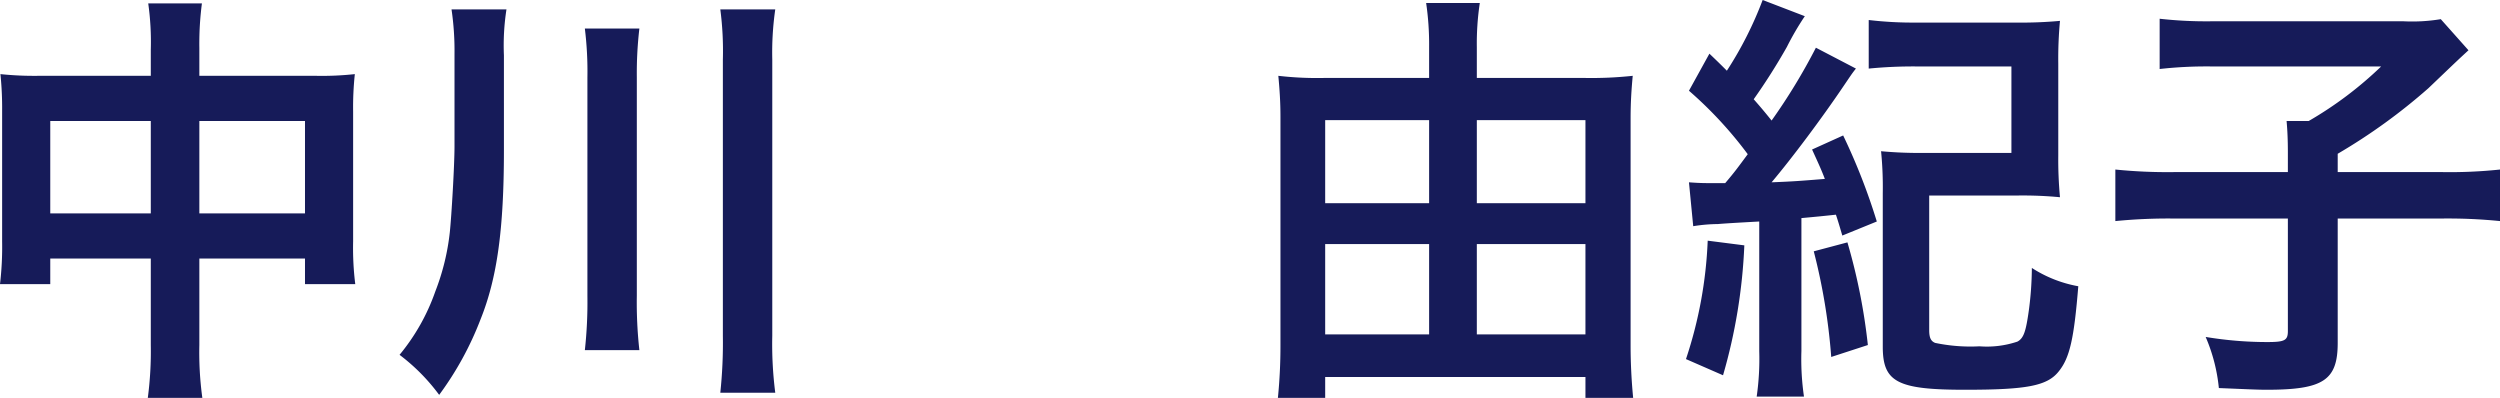 <svg xmlns="http://www.w3.org/2000/svg" width="146.725" height="23.35" viewBox="0 0 146.725 23.35">
  <path id="パス_155" data-name="パス 155" d="M10.925-16.8H4.35a19.262,19.262,0,0,1-2.25-.1,19.571,19.571,0,0,1,.1,2.175v7.65a18.736,18.736,0,0,1-.125,2.5h2.95v-1.5h5.9V-1a20.96,20.96,0,0,1-.175,3.1h3.2A19.667,19.667,0,0,1,13.775-1V-6.075h6.2v1.5h2.95a17.206,17.206,0,0,1-.125-2.5V-14.7a18.354,18.354,0,0,1,.1-2.2,17.879,17.879,0,0,1-2.275.1h-6.85v-1.625a18.33,18.33,0,0,1,.15-2.625h-3.15a16.209,16.209,0,0,1,.15,2.725Zm0,2.65v5.425h-5.9V-14.15Zm2.85,5.425V-14.15h6.2v5.425ZM31.65-18a13.748,13.748,0,0,1,.15-2.7H28.575a16.691,16.691,0,0,1,.175,2.625v5.4c0,1.125-.175,4.1-.275,5.05a13.607,13.607,0,0,1-.85,3.475,12.06,12.06,0,0,1-2.1,3.725,11.481,11.481,0,0,1,2.325,2.35A18.708,18.708,0,0,0,30.275-2.5c.975-2.425,1.375-5.275,1.375-9.95Zm4.75-1.575a20.591,20.591,0,0,1,.15,2.875V-3.875A25.777,25.777,0,0,1,36.4-.7h3.2a25.4,25.4,0,0,1-.15-3.2V-16.7a22.669,22.669,0,0,1,.15-2.875ZM44.35-20.7a18.7,18.7,0,0,1,.15,2.95v16.2a27.9,27.9,0,0,1-.15,3.35h3.225A22.5,22.5,0,0,1,47.4-1.55v-16.2a17.781,17.781,0,0,1,.175-2.95Zm44.4,4.025v-1.8a15.946,15.946,0,0,1,.175-2.6h-3.15A16.677,16.677,0,0,1,85.95-18.5v1.825H79.8a19.891,19.891,0,0,1-2.7-.125c.075.8.125,1.525.125,2.4V-1a30.664,30.664,0,0,1-.15,3.1H79.85V.875H95.125V2.1h2.8c-.1-1.025-.15-2.075-.15-3.075v-13.3c0-.975.05-1.725.125-2.525a22.685,22.685,0,0,1-2.825.125Zm0,15.05v-5.3h6.375v5.3Zm0-7.7V-14.2h6.375v4.875ZM85.95-14.2v4.875h-6.1V-14.2Zm0,7.275v5.3h-6.1v-5.3Zm15.5-1.05A9.443,9.443,0,0,1,102.9-8.1c.25-.025,1.05-.075,2.425-.15v7.6a15.563,15.563,0,0,1-.15,2.675h2.775A15.222,15.222,0,0,1,107.8-.65v-7.8c1.075-.1,1.075-.1,2.025-.2.125.375.2.625.375,1.225l2.025-.825a36.2,36.2,0,0,0-1.975-5.05l-1.825.825c.4.875.55,1.2.75,1.725-1.525.125-1.875.15-3.125.2,1.2-1.425,2.925-3.725,4.225-5.65.375-.55.5-.75.725-1.025l-2.35-1.225a34.808,34.808,0,0,1-2.6,4.275c-.4-.5-.675-.825-1.05-1.25a35.853,35.853,0,0,0,1.95-3.075A16.177,16.177,0,0,1,108-20.3l-2.475-.95a21.516,21.516,0,0,1-2.1,4.15c-.325-.325-.525-.525-1.025-1l-1.2,2.175a23.434,23.434,0,0,1,3.45,3.725c-.575.775-.75,1.025-1.325,1.7-1.325,0-1.425,0-2.125-.05Zm.85.85a25.025,25.025,0,0,1-1.275,6.95l2.175.95a32.1,32.1,0,0,0,1.25-7.625Zm6.225.625A35.5,35.5,0,0,1,109.55-.3L111.7-1a34.632,34.632,0,0,0-1.2-6.025ZM115.3-9.775h5.175a23.228,23.228,0,0,1,2.5.1,24.048,24.048,0,0,1-.1-2.45V-17.5a24.039,24.039,0,0,1,.1-2.525,24.865,24.865,0,0,1-2.55.1h-5.85a22.363,22.363,0,0,1-2.825-.15v2.85a27.013,27.013,0,0,1,2.825-.125h5.55v5.075H114.95a24.247,24.247,0,0,1-2.475-.1,21.376,21.376,0,0,1,.1,2.45V-.9c0,2.075.85,2.525,4.825,2.525,3.625,0,4.825-.225,5.5-1.075.65-.8.9-1.925,1.15-5a7.41,7.41,0,0,1-2.725-1.075,19.655,19.655,0,0,1-.175,2.475c-.175,1.25-.3,1.65-.675,1.85a5.633,5.633,0,0,1-2.225.275,10.111,10.111,0,0,1-2.6-.2c-.25-.1-.35-.3-.35-.75Zm21.05-1.375H129.7a30.328,30.328,0,0,1-3.475-.15v3.025a31.957,31.957,0,0,1,3.4-.15h6.725v6.6c0,.55-.175.65-1.2.65a22.05,22.05,0,0,1-3.625-.3,10.062,10.062,0,0,1,.775,3c1.8.075,2.3.1,2.8.1,3.325,0,4.175-.55,4.175-2.75v-7.3H145.4a30.675,30.675,0,0,1,3.4.15V-11.3a28,28,0,0,1-3.4.15h-6.125v-1.075a34,34,0,0,0,5.325-3.85c1.7-1.625,1.7-1.625,2.35-2.225l-1.625-1.825A10.228,10.228,0,0,1,143.15-20H131.825a24.586,24.586,0,0,1-3-.15v2.95a24.75,24.75,0,0,1,3.025-.15h9.975a21.956,21.956,0,0,1-4.25,3.2h-1.3c.05.575.075,1.1.075,1.9Z" transform="translate(-2.075 21.25)" fill="#161b59"/>
</svg>
